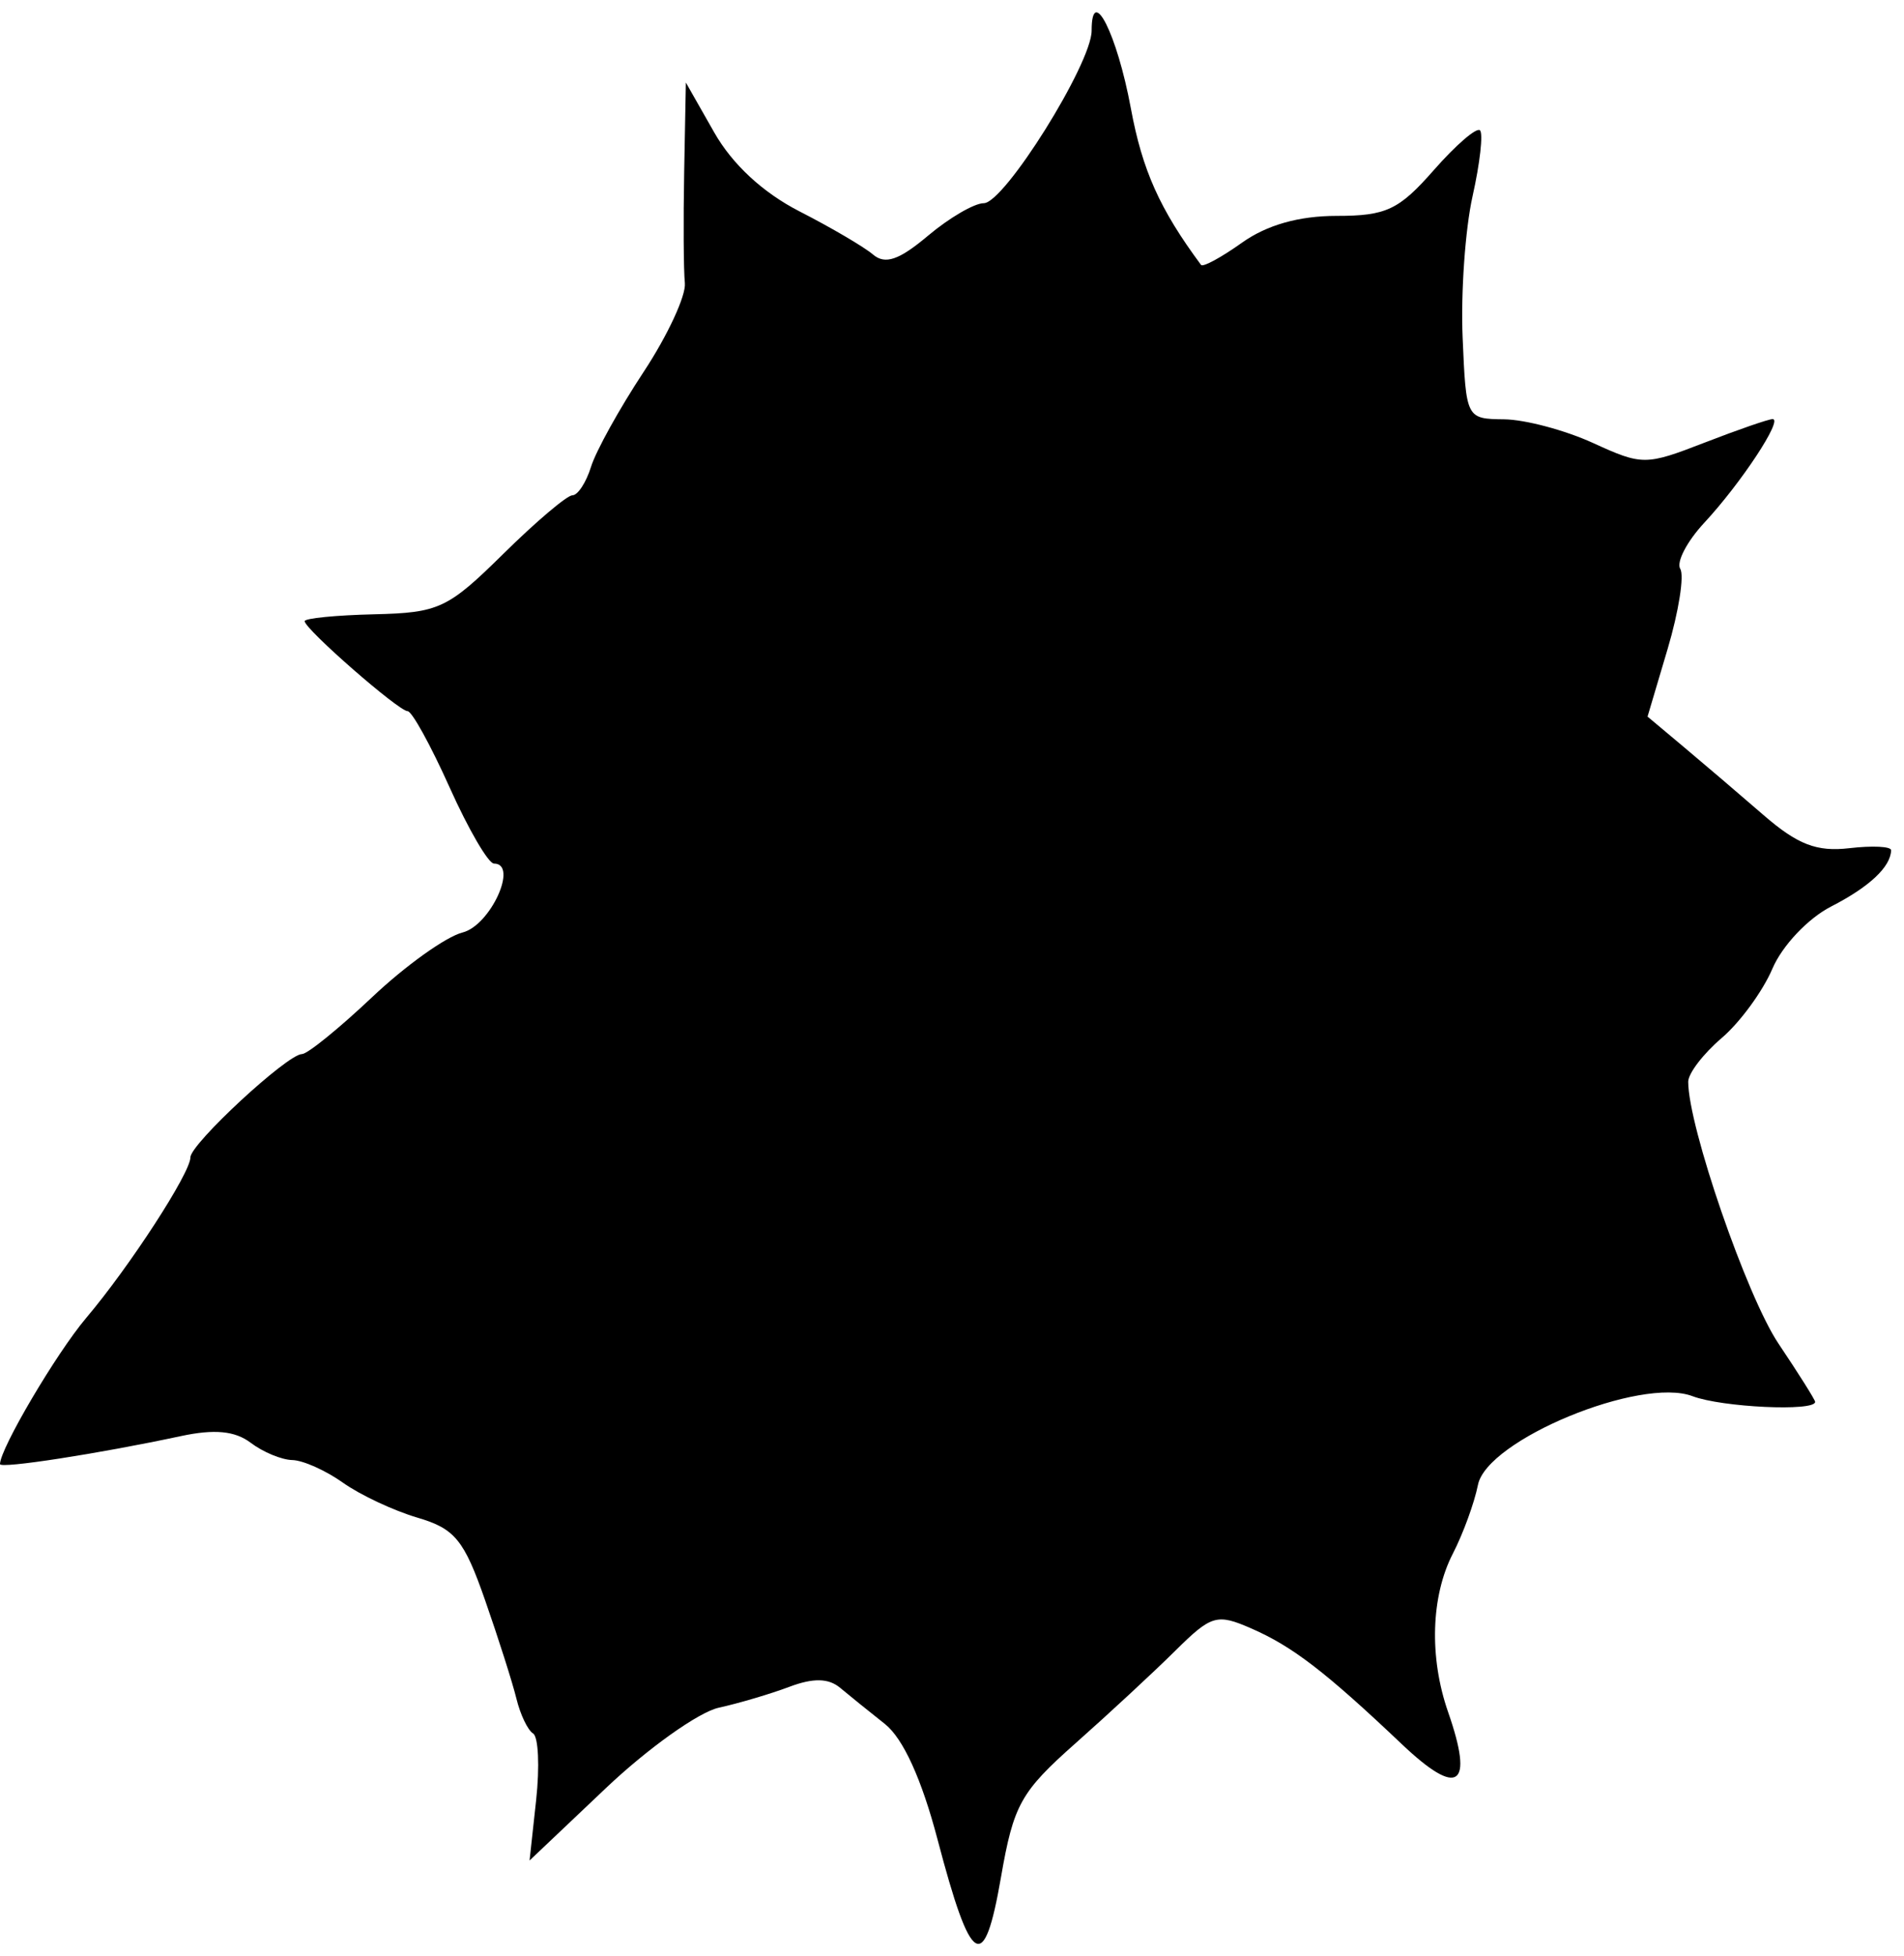 <svg xmlns="http://www.w3.org/2000/svg" width="150" height="154" viewBox="0 0 150 154" version="1.1">
	<path d="M 86 2.419 C 86 5.007, 79.123 16, 77.504 16 C 76.761 16, 74.781 17.154, 73.105 18.565 C 70.828 20.481, 69.732 20.855, 68.778 20.043 C 68.075 19.444, 65.475 17.918, 63 16.652 C 60.105 15.171, 57.703 12.950, 56.266 10.425 L 54.033 6.500 53.901 13.500 C 53.829 17.350, 53.853 21.306, 53.955 22.291 C 54.056 23.276, 52.593 26.426, 50.702 29.291 C 48.811 32.156, 46.949 35.512, 46.565 36.750 C 46.180 37.987, 45.520 39, 45.097 39 C 44.675 39, 42.220 41.079, 39.643 43.621 C 35.280 47.922, 34.577 48.251, 29.480 48.371 C 26.468 48.442, 24.003 48.685, 24.002 48.912 C 23.999 49.528, 31.404 55.998, 32.113 55.999 C 32.451 56, 33.939 58.700, 35.420 62 C 36.900 65.300, 38.475 68, 38.917 68 C 40.864 68, 38.640 72.874, 36.441 73.426 C 35.144 73.751, 31.943 76.038, 29.328 78.509 C 26.713 80.979, 24.221 83, 23.790 83 C 22.642 83, 15 90.075, 15 91.138 C 15 92.364, 10.203 99.749, 6.790 103.778 C 4.444 106.547, -0 114.079, 0 115.287 C 0 115.670, 7.821 114.460, 14.249 113.082 C 16.891 112.516, 18.515 112.671, 19.749 113.607 C 20.712 114.338, 22.187 114.951, 23.027 114.968 C 23.868 114.986, 25.663 115.787, 27.016 116.750 C 28.370 117.713, 31.012 118.952, 32.888 119.504 C 35.835 120.371, 36.558 121.253, 38.216 126.004 C 39.272 129.027, 40.383 132.519, 40.687 133.765 C 40.990 135.010, 41.581 136.241, 41.998 136.499 C 42.416 136.757, 42.524 139.113, 42.239 141.734 L 41.720 146.500 47.732 140.801 C 51.039 137.667, 55.039 134.818, 56.622 134.470 C 58.205 134.122, 60.710 133.381, 62.189 132.823 C 64.065 132.115, 65.275 132.139, 66.189 132.904 C 66.910 133.507, 68.496 134.788, 69.714 135.750 C 71.149 136.884, 72.609 140.086, 73.862 144.848 C 76.512 154.915, 77.522 155.518, 78.857 147.829 C 79.851 142.102, 80.409 141.098, 84.728 137.272 C 87.352 134.946, 90.885 131.673, 92.577 129.997 C 95.437 127.167, 95.861 127.041, 98.577 128.226 C 101.824 129.641, 104.431 131.645, 110.444 137.345 C 114.898 141.567, 116.138 140.702, 114.082 134.806 C 112.584 130.507, 112.730 125.686, 114.460 122.331 C 115.264 120.774, 116.153 118.338, 116.437 116.917 C 117.146 113.378, 129.246 108.383, 133.340 109.939 C 135.652 110.818, 143 111.160, 143 110.388 C 143 110.230, 141.700 108.165, 140.112 105.800 C 137.614 102.081, 133 88.703, 133 85.180 C 133 84.524, 134.184 82.977, 135.630 81.743 C 137.077 80.510, 138.878 78.048, 139.634 76.274 C 140.402 74.470, 142.438 72.315, 144.253 71.384 C 147.272 69.838, 148.948 68.267, 148.985 66.951 C 148.993 66.649, 147.512 66.575, 145.694 66.788 C 143.127 67.087, 141.619 66.507, 138.944 64.190 C 137.050 62.549, 134.217 60.131, 132.648 58.817 L 129.796 56.427 131.381 51.090 C 132.252 48.155, 132.699 45.322, 132.374 44.795 C 132.048 44.269, 132.897 42.637, 134.261 41.169 C 137.153 38.057, 140.490 33, 139.652 33 C 139.334 33, 136.920 33.835, 134.287 34.855 C 129.643 36.655, 129.380 36.656, 125.500 34.881 C 123.300 33.875, 120.150 33.037, 118.500 33.018 C 115.511 32.984, 115.499 32.961, 115.228 26.570 C 115.079 23.042, 115.432 18.036, 116.012 15.445 C 116.593 12.854, 116.855 10.522, 116.596 10.262 C 116.336 10.003, 114.699 11.412, 112.958 13.395 C 110.205 16.530, 109.207 17, 105.301 17 C 102.334 17, 99.803 17.716, 97.847 19.109 C 96.218 20.269, 94.765 21.057, 94.619 20.859 C 91.368 16.475, 89.991 13.403, 89.089 8.522 C 88.006 2.667, 86 -1.297, 86 2.419" stroke="none" fill="black" fill-rule="evenodd"/>
</svg>